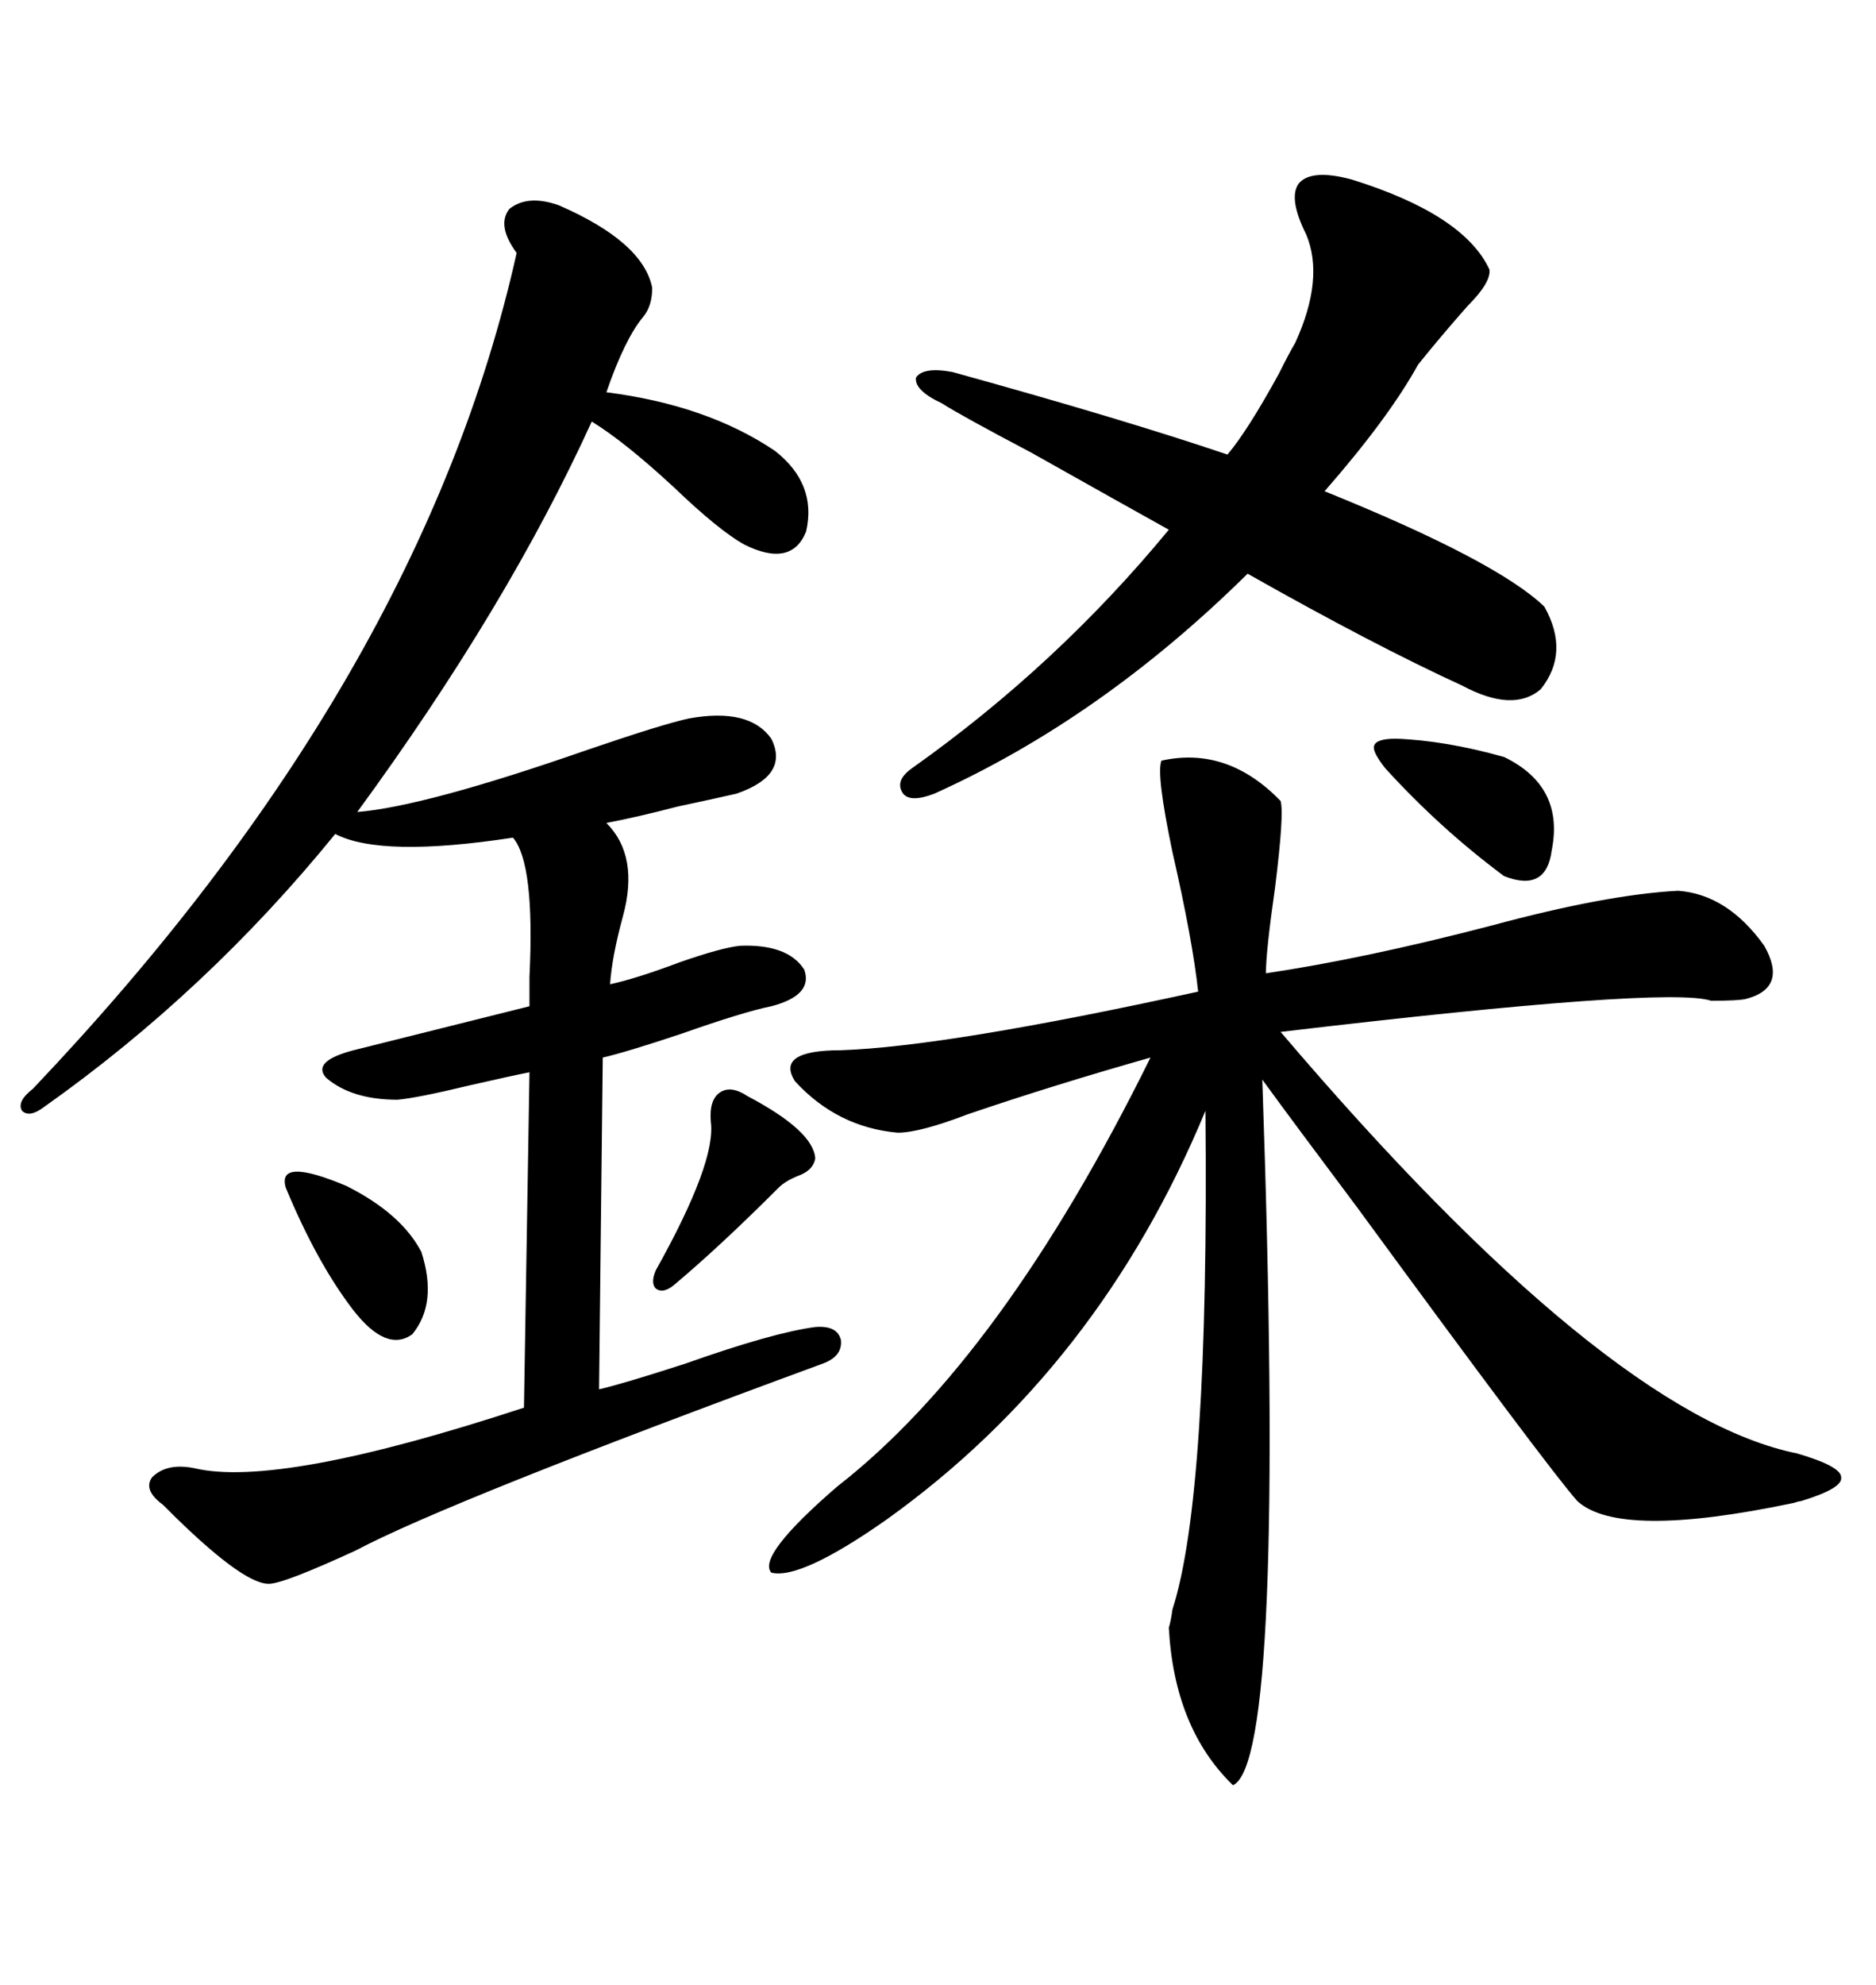 <svg xmlns="http://www.w3.org/2000/svg" xmlns:xlink="http://www.w3.org/1999/xlink" width="300" height="317.285"><path d="M185.74 121.58L185.74 121.58Q196.29 119.24 204.79 128.03L204.79 128.03Q205.37 130.08 203.91 141.80L203.91 141.80Q202.44 152.05 202.44 155.57L202.44 155.57Q218.26 153.22 238.48 147.95L238.48 147.95Q256.93 142.97 268.36 142.38L268.36 142.38Q276.27 142.97 282.13 151.17L282.13 151.17Q285.94 157.91 279.20 159.67L279.20 159.67Q278.03 159.96 273.63 159.96L273.63 159.96Q266.60 157.62 204.79 164.94L204.79 164.94Q256.93 226.17 287.40 232.32L287.40 232.32Q294.43 234.38 294.43 236.13L294.43 236.13Q294.73 237.89 287.99 239.94L287.99 239.94Q287.70 239.94 286.82 240.23L286.82 240.23Q258.98 246.09 252.25 239.94L252.25 239.94Q247.56 234.67 217.09 193.07L217.09 193.07Q206.54 179.00 201.86 172.56L201.86 172.56Q205.66 281.54 197.17 285.35L197.17 285.35Q187.79 276.27 186.91 260.16L186.91 260.16Q187.21 259.28 187.50 257.23L187.50 257.23Q193.36 239.06 192.77 177.54L192.77 177.54Q175.78 218.55 141.80 242.87L141.80 242.87Q128.03 252.54 123.34 251.37L123.34 251.37Q121.00 248.73 133.89 237.60L133.89 237.60Q160.25 217.09 183.98 169.04L183.98 169.04Q168.46 173.44 154.69 178.13L154.69 178.13Q147.07 181.05 143.55 181.05L143.55 181.05Q133.89 180.18 127.15 172.85L127.15 172.85Q123.93 167.87 134.47 167.87L134.47 167.87Q151.46 167.29 191.60 158.50L191.60 158.50Q190.72 150.29 187.50 136.23L187.50 136.23Q184.86 123.63 185.74 121.58ZM89.36 32.81L89.36 32.81Q102.83 38.67 104.30 46.00L104.30 46.00Q104.30 48.93 102.83 50.68L102.83 50.68Q99.90 54.20 96.97 62.70L96.97 62.70Q113.09 64.75 123.93 72.07L123.93 72.07Q130.66 77.34 128.91 84.96L128.91 84.96Q126.56 90.82 118.95 87.01L118.95 87.01Q114.84 84.67 107.81 77.93L107.81 77.93Q99.90 70.61 94.63 67.38L94.63 67.38Q81.15 96.97 57.13 129.79L57.13 129.79Q67.97 128.91 94.04 119.82L94.04 119.82Q106.05 115.72 110.16 114.84L110.16 114.84Q119.82 113.09 123.34 118.07L123.34 118.07Q126.27 123.93 117.77 126.86L117.77 126.86Q113.96 127.73 108.40 128.91L108.40 128.91Q101.66 130.66 96.97 131.54L96.97 131.54Q102.25 136.82 99.61 146.48L99.61 146.48Q97.85 152.93 97.56 157.32L97.56 157.32Q101.66 156.45 108.69 153.81L108.69 153.81Q115.43 151.46 118.36 151.17L118.36 151.17Q125.98 150.88 128.61 154.98L128.61 154.98Q130.08 159.08 123.34 160.84L123.34 160.84Q118.95 161.72 108.98 165.23L108.98 165.23Q100.20 168.16 96.39 169.04L96.39 169.04L95.80 222.07Q99.61 221.19 109.57 217.97L109.57 217.97Q123.63 212.99 130.37 212.11L130.37 212.11Q133.89 211.82 134.47 214.16L134.47 214.16Q134.77 216.80 131.54 217.97L131.54 217.97Q71.78 239.94 56.84 247.85L56.84 247.85Q46.00 252.83 43.36 253.13L43.36 253.13Q39.55 253.71 28.13 242.58L28.13 242.58Q26.66 241.11 26.07 240.53L26.07 240.53Q22.85 238.18 24.32 236.13L24.32 236.13Q26.66 233.79 31.05 234.67L31.05 234.67Q44.53 237.89 83.79 225L83.79 225L84.67 171.39Q81.74 171.97 75.29 173.44L75.29 173.44Q66.80 175.49 63.57 175.78L63.57 175.78Q56.25 175.78 52.15 172.27L52.15 172.27Q49.80 169.63 56.54 167.87L56.54 167.87Q72.95 163.77 84.67 160.84L84.67 160.84Q84.67 159.38 84.67 156.15L84.67 156.15Q85.55 137.99 82.03 133.89L82.03 133.89Q60.94 137.11 53.61 133.30L53.61 133.30Q33.11 158.50 7.03 176.95L7.03 176.95Q4.69 178.71 3.52 177.54L3.52 177.54Q2.64 176.07 5.27 174.02L5.27 174.02Q67.38 108.69 82.62 40.43L82.62 40.43Q79.39 36.04 81.45 33.40L81.45 33.40Q84.38 31.05 89.36 32.81ZM246.97 96.97L246.97 96.97Q251.07 104.30 246.39 110.16L246.39 110.16Q241.99 113.96 233.79 109.57L233.79 109.57Q219.73 103.13 199.51 91.70L199.51 91.70Q176.07 114.84 149.41 126.86L149.41 126.86Q145.61 128.32 144.43 126.86L144.43 126.86Q142.97 124.80 145.90 122.75L145.90 122.75Q169.04 106.35 186.91 84.67L186.91 84.67Q179.00 80.27 164.94 72.36L164.94 72.36Q153.81 66.50 150.59 64.45L150.59 64.45Q146.19 62.40 146.48 60.35L146.48 60.35Q147.66 58.59 152.34 59.47L152.34 59.47Q179.88 67.09 196.29 72.66L196.29 72.66Q199.51 68.85 204.49 59.77L204.49 59.77Q206.25 56.25 207.13 54.79L207.13 54.79Q211.82 44.53 208.89 37.50L208.89 37.50Q205.96 31.64 207.71 29.30L207.71 29.30Q209.77 26.95 216.21 28.71L216.21 28.71Q234.08 34.28 238.18 43.07L238.18 43.07Q238.48 45.12 234.67 48.93L234.67 48.93Q230.27 53.91 226.76 58.30L226.76 58.30Q222.07 66.80 211.82 78.52L211.82 78.52Q239.36 89.65 246.97 96.97ZM223.24 118.07L223.24 118.07Q231.15 118.36 240.53 121.00L240.53 121.00Q250.20 125.68 248.14 135.94L248.14 135.94Q247.27 142.68 240.53 140.04L240.53 140.04Q230.27 132.42 221.48 122.75L221.48 122.75Q219.43 120.12 219.73 119.24L219.73 119.24Q220.02 118.07 223.24 118.07ZM45.70 189.84L45.70 189.84Q44.24 184.86 55.37 189.55L55.37 189.55Q64.16 193.95 67.38 200.10L67.38 200.10Q70.02 208.30 65.92 213.28L65.92 213.28Q61.82 216.21 56.54 209.47L56.54 209.47Q50.68 201.86 45.70 189.84ZM119.53 175.20L119.53 175.20Q130.08 180.76 130.37 185.16L130.37 185.16Q130.08 186.91 128.03 187.79L128.03 187.79Q125.68 188.67 124.51 189.84L124.51 189.84Q115.14 199.22 107.81 205.37L107.81 205.37Q106.05 206.84 104.88 205.96L104.88 205.96Q104.00 205.08 104.88 203.03L104.88 203.03Q114.55 185.74 113.67 179.30L113.67 179.30Q113.38 175.78 115.14 174.61L115.14 174.61Q116.89 173.44 119.53 175.20Z"/></svg>